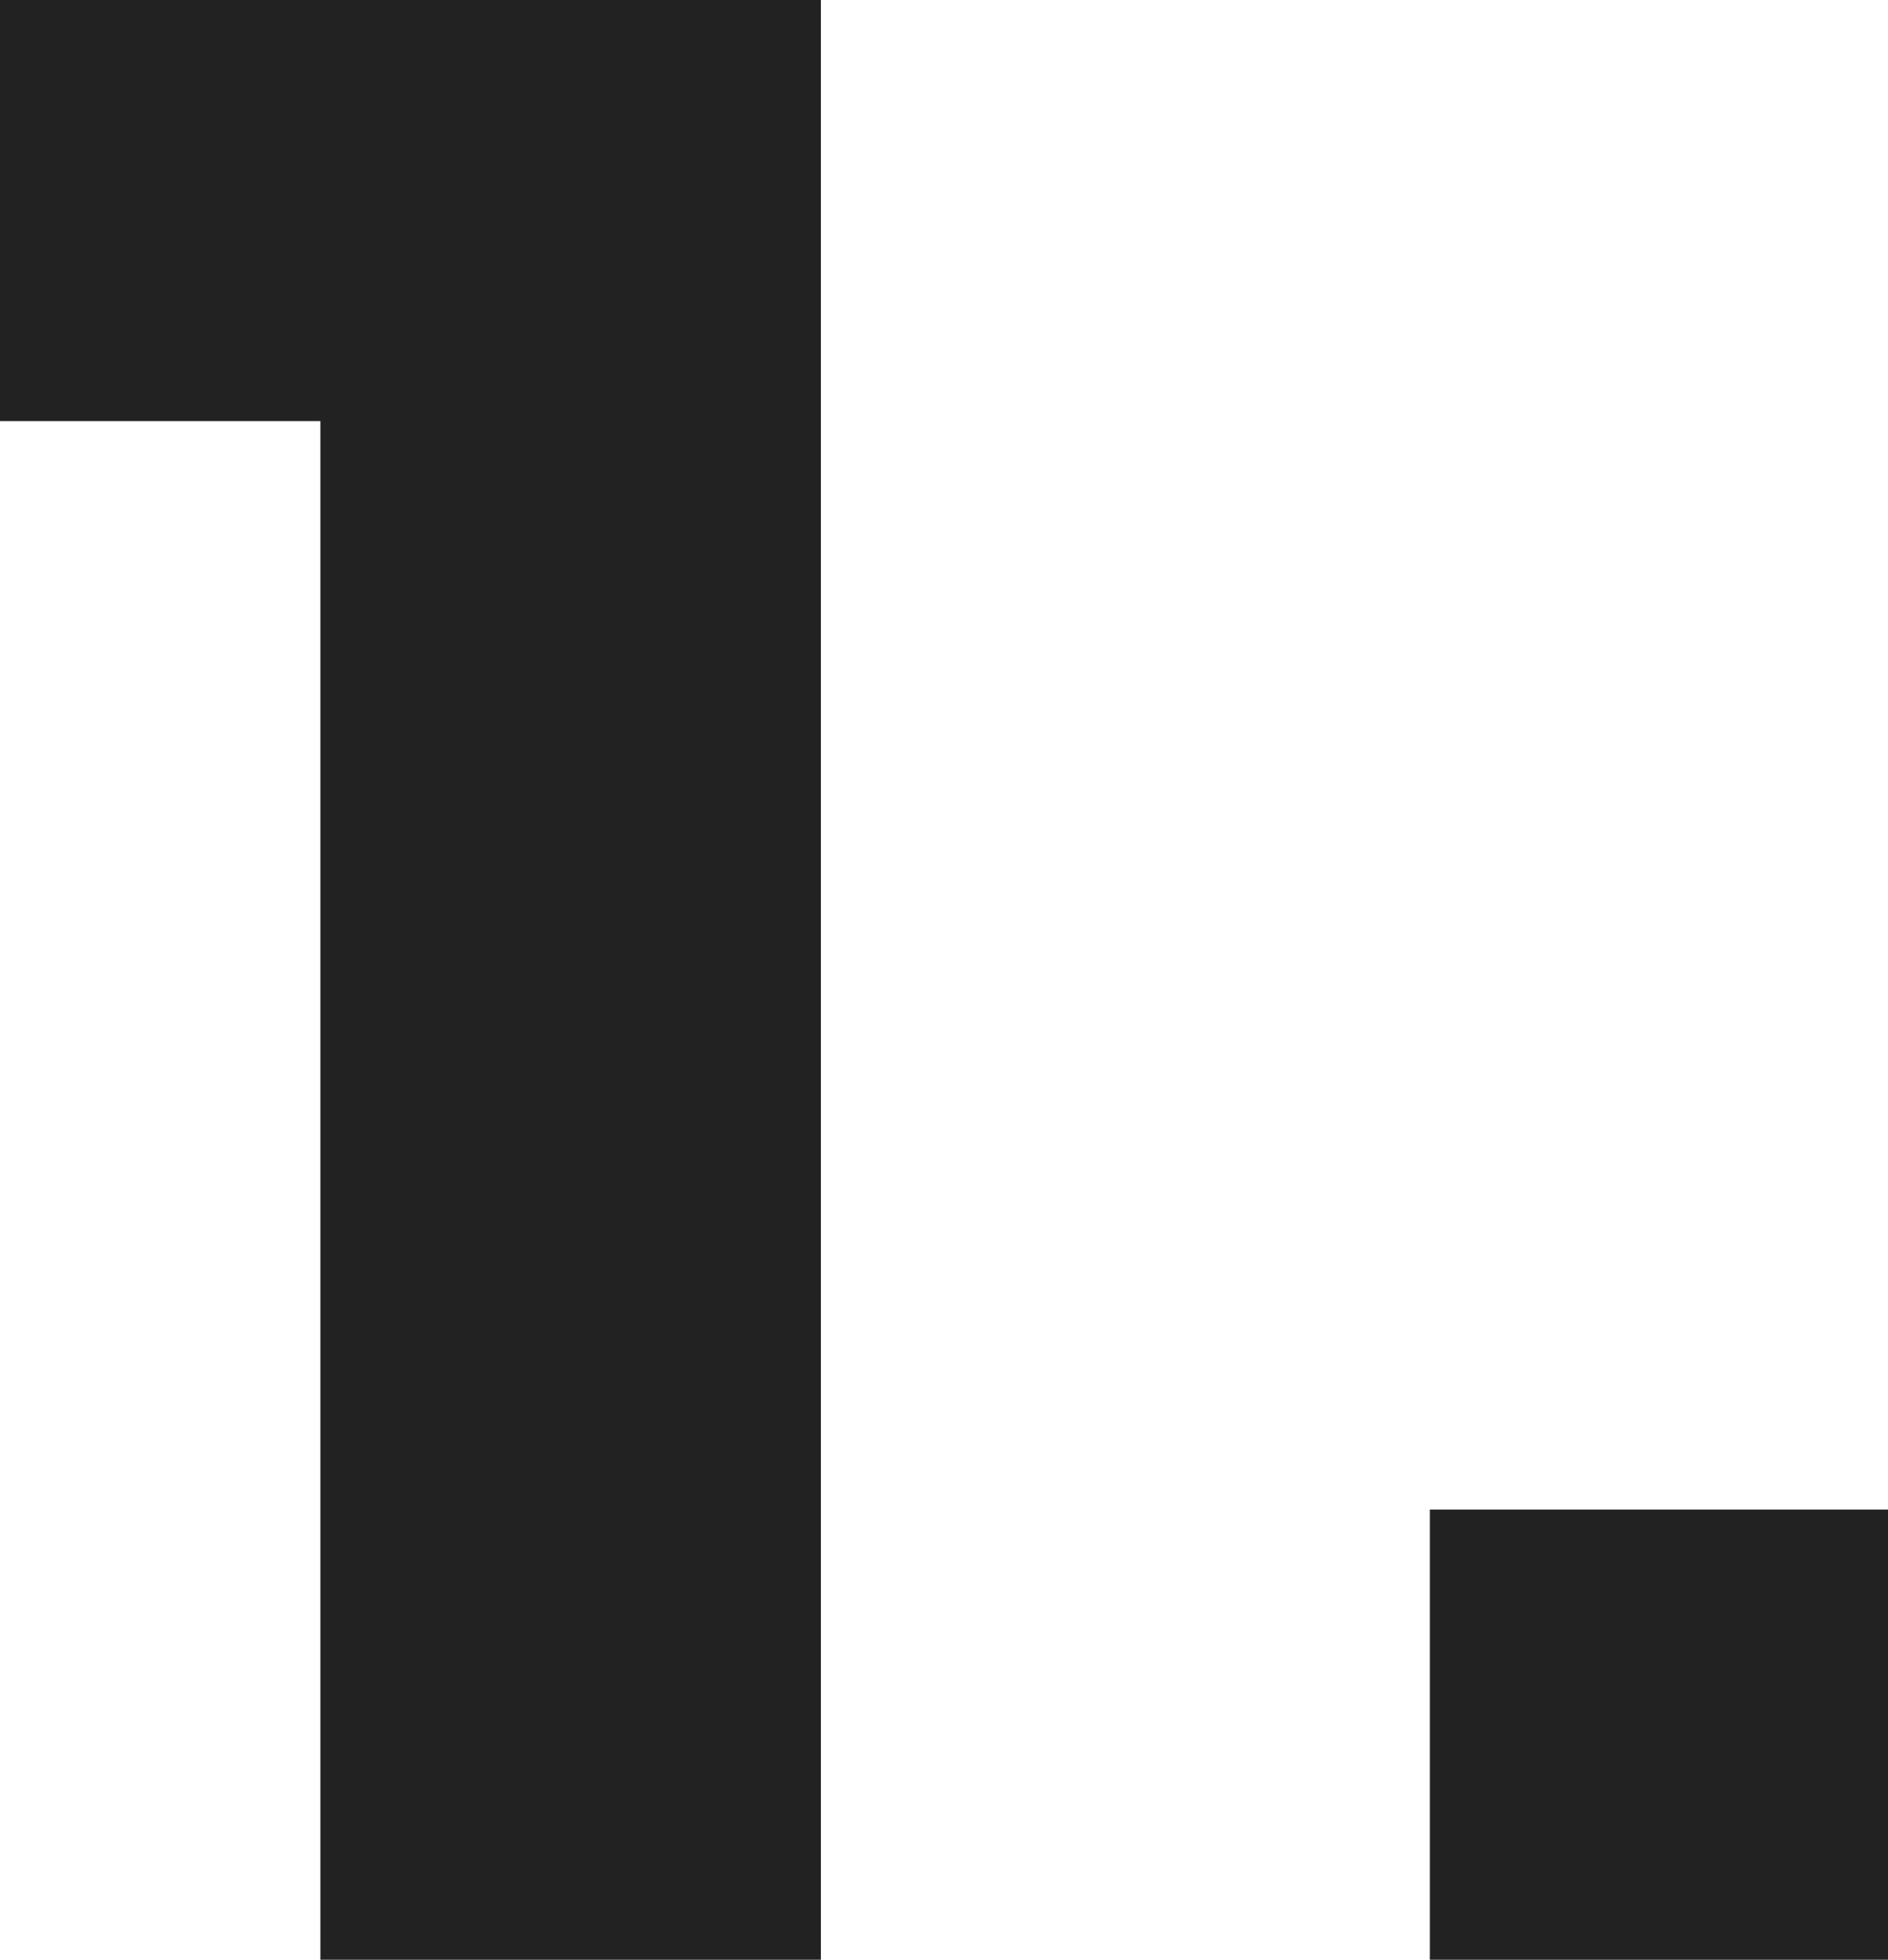 <svg id="レイヤー_1" data-name="レイヤー 1" xmlns="http://www.w3.org/2000/svg" viewBox="0 0 78.43 81.4"><defs><style>.cls-1{fill:#222;}</style></defs><title>txt_no_01</title><path class="cls-1" d="M13.31,81.4V17.49H0V0H34.1V81.4Z"/><path class="cls-1" d="M59.399,81.4V62.7H78.43V81.4Z"/></svg>